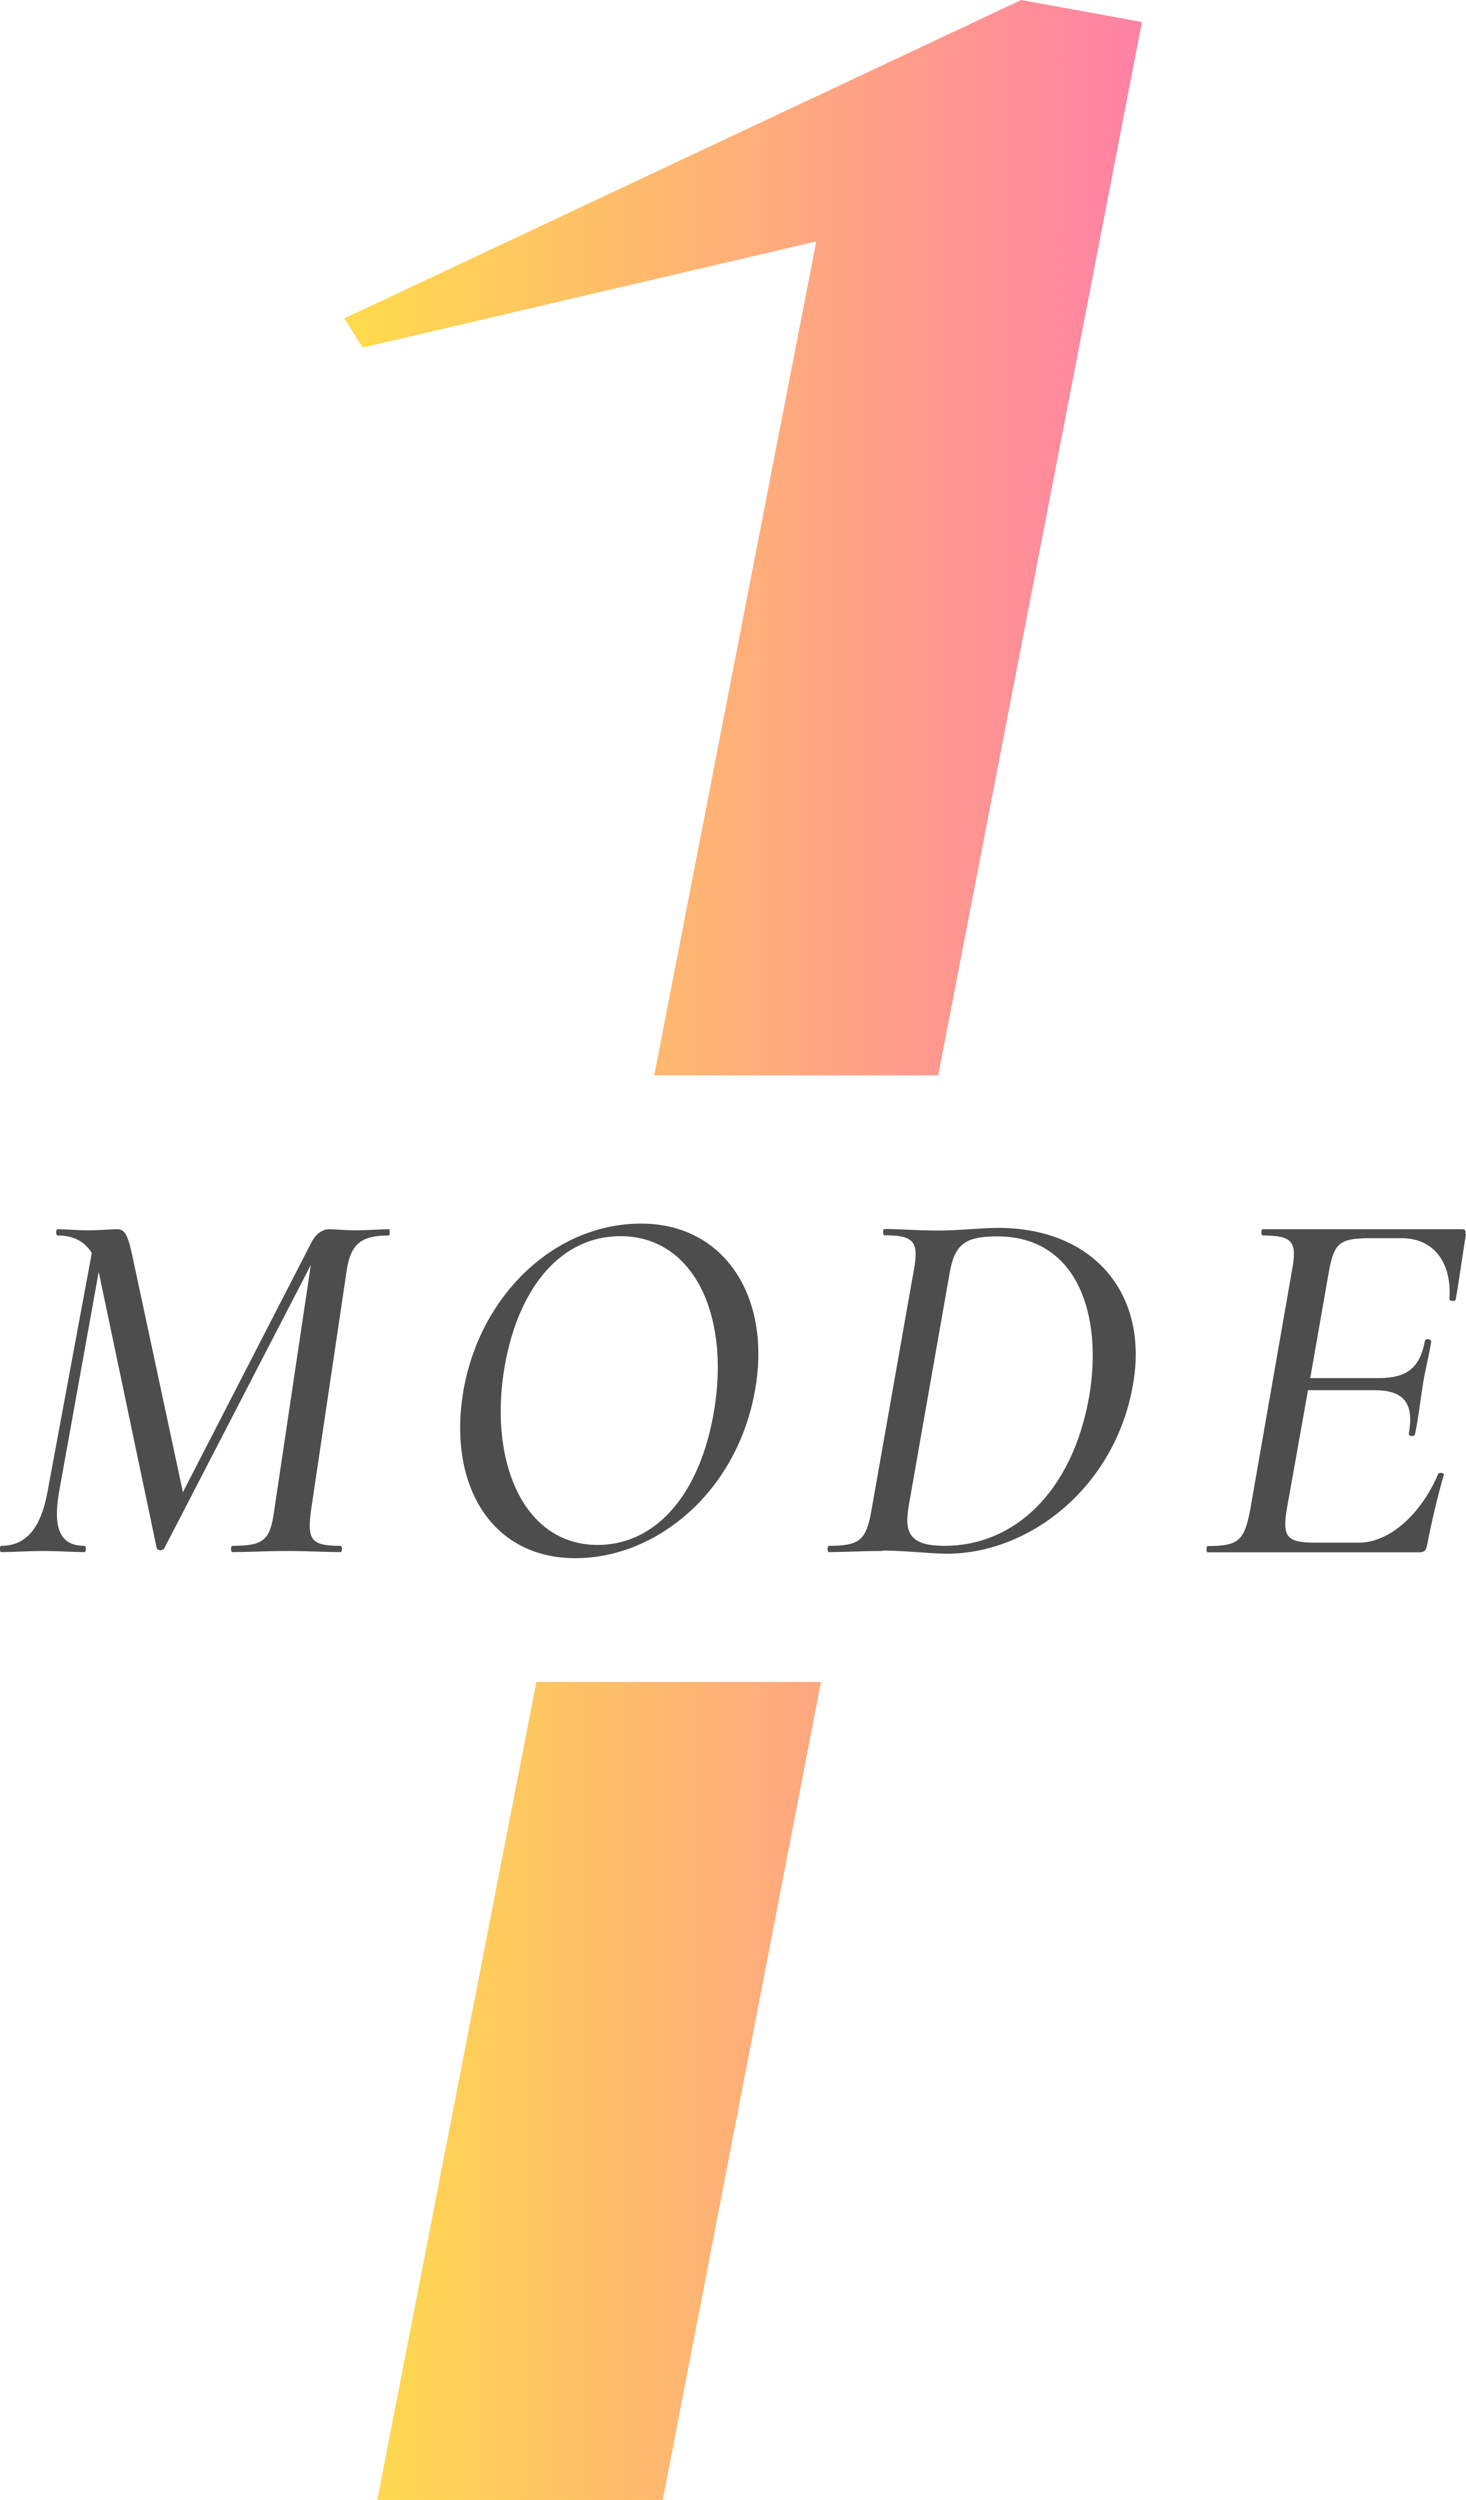 <svg data-name="レイヤー 2" xmlns="http://www.w3.org/2000/svg" width="65.32" height="111.33"><defs><linearGradient id="a" data-name="新規グラデーションスウォッチ 21" x1="15.35" y1="55.66" x2="50.88" y2="55.66" gradientUnits="userSpaceOnUse"><stop offset="0" stop-color="#fedc4b"/><stop offset="1" stop-color="#ff81a5"/></linearGradient></defs><g stroke-width="0"><path d="M41.8 47.89H29.15l7.22-37.14-20.21 4.73-.82-1.3L45.5 0l5.38.98L41.8 47.9zm-24.98 63.44h12.71l7.05-36.43H23.9l-7.09 36.43z" fill="url(#a)"/><path d="M17.34 55.02c-1.1 0-1.7.25-1.89 1.54l-1.59 10.69c-.18 1.33 0 1.59 1.31 1.59.09 0 .09.28 0 .28-.62 0-1.45-.05-2.39-.05s-1.75.05-2.42.05c-.09 0-.09-.28 0-.28 1.4 0 1.68-.25 1.86-1.59l1.63-10.92-6.53 12.62c-.07.12-.3.12-.34-.02L4.4 56.65v-.02l-1.77 9.82c-.28 1.61.05 2.39 1.13 2.39.09 0 .09.28 0 .28-.51 0-1.1-.05-1.86-.05-.67 0-1.29.05-1.84.05-.09 0-.09-.28 0-.28 1.08 0 1.75-.76 2.05-2.37L4.09 55.8c-.41-.67-1.06-.78-1.52-.78-.09 0-.09-.28 0-.28.37 0 .87.05 1.33.05.57 0 1.06-.05 1.31-.05.34 0 .48.21.69 1.2l2.25 10.51 5.73-11.13c.18-.35.48-.58.78-.58.21 0 .74.05 1.15.05.67 0 1.06-.05 1.52-.05.05 0 .05.28 0 .28zm3.31 6.9c.76-4.32 4.12-7.43 7.91-7.43s5.82 3.36 5.08 7.43c-.8 4.51-4.37 7.47-8 7.47-3.82 0-5.7-3.36-4.99-7.47zm11.11 1.22c.85-4.42-.78-8.09-4.12-8.09-2.58 0-4.48 2.18-5.13 5.66-.78 4.23.74 8.09 4.12 8.09 2.48 0 4.44-2.07 5.13-5.66zm7.57 5.93c-.94 0-1.75.05-2.39.05-.09 0-.09-.28 0-.28 1.36 0 1.66-.25 1.89-1.59l1.88-10.65c.25-1.31.02-1.59-1.31-1.59-.07 0-.07-.28 0-.28.67 0 1.5.07 2.44.07.85 0 1.89-.12 2.62-.12 4.3 0 6.74 2.97 6.02 6.99-.8 4.58-4.62 7.52-8.28 7.52-.74 0-1.95-.14-2.87-.14zm9.2-6.88c.62-3.68-.55-7.13-4.09-7.13-1.4 0-1.89.32-2.12 1.59L40.5 67c-.23 1.26.02 1.84 1.59 1.84 3.08 0 5.68-2.37 6.44-6.65zm16.79-7.24c-.14.85-.34 2.28-.46 2.92-.02.11-.28.07-.28-.02.12-1.63-.71-2.71-2.12-2.71h-1.43c-1.38 0-1.59.25-1.82 1.49l-.83 4.74h3.04c1.26 0 1.84-.44 2.07-1.66.02-.12.3-.09.28.05-.16.9-.28 1.31-.37 1.89-.12.74-.18 1.38-.35 2.21-.02.14-.3.11-.28-.02.25-1.36-.23-1.93-1.52-1.93h-2.97l-.94 5.27c-.21 1.26-.02 1.52 1.29 1.52h1.91c1.36 0 2.76-1.24 3.54-3.06.05-.09.3-.05.25.05-.25.83-.55 2.12-.74 3.1-.05.25-.11.34-.37.34h-9.41c-.07 0-.07-.28 0-.28 1.38 0 1.63-.25 1.89-1.59l1.86-10.65c.25-1.31.05-1.59-1.29-1.59-.09 0-.09-.28 0-.28h8.88c.14 0 .16.07.14.21z" fill="#4d4d4d"/></g></svg>